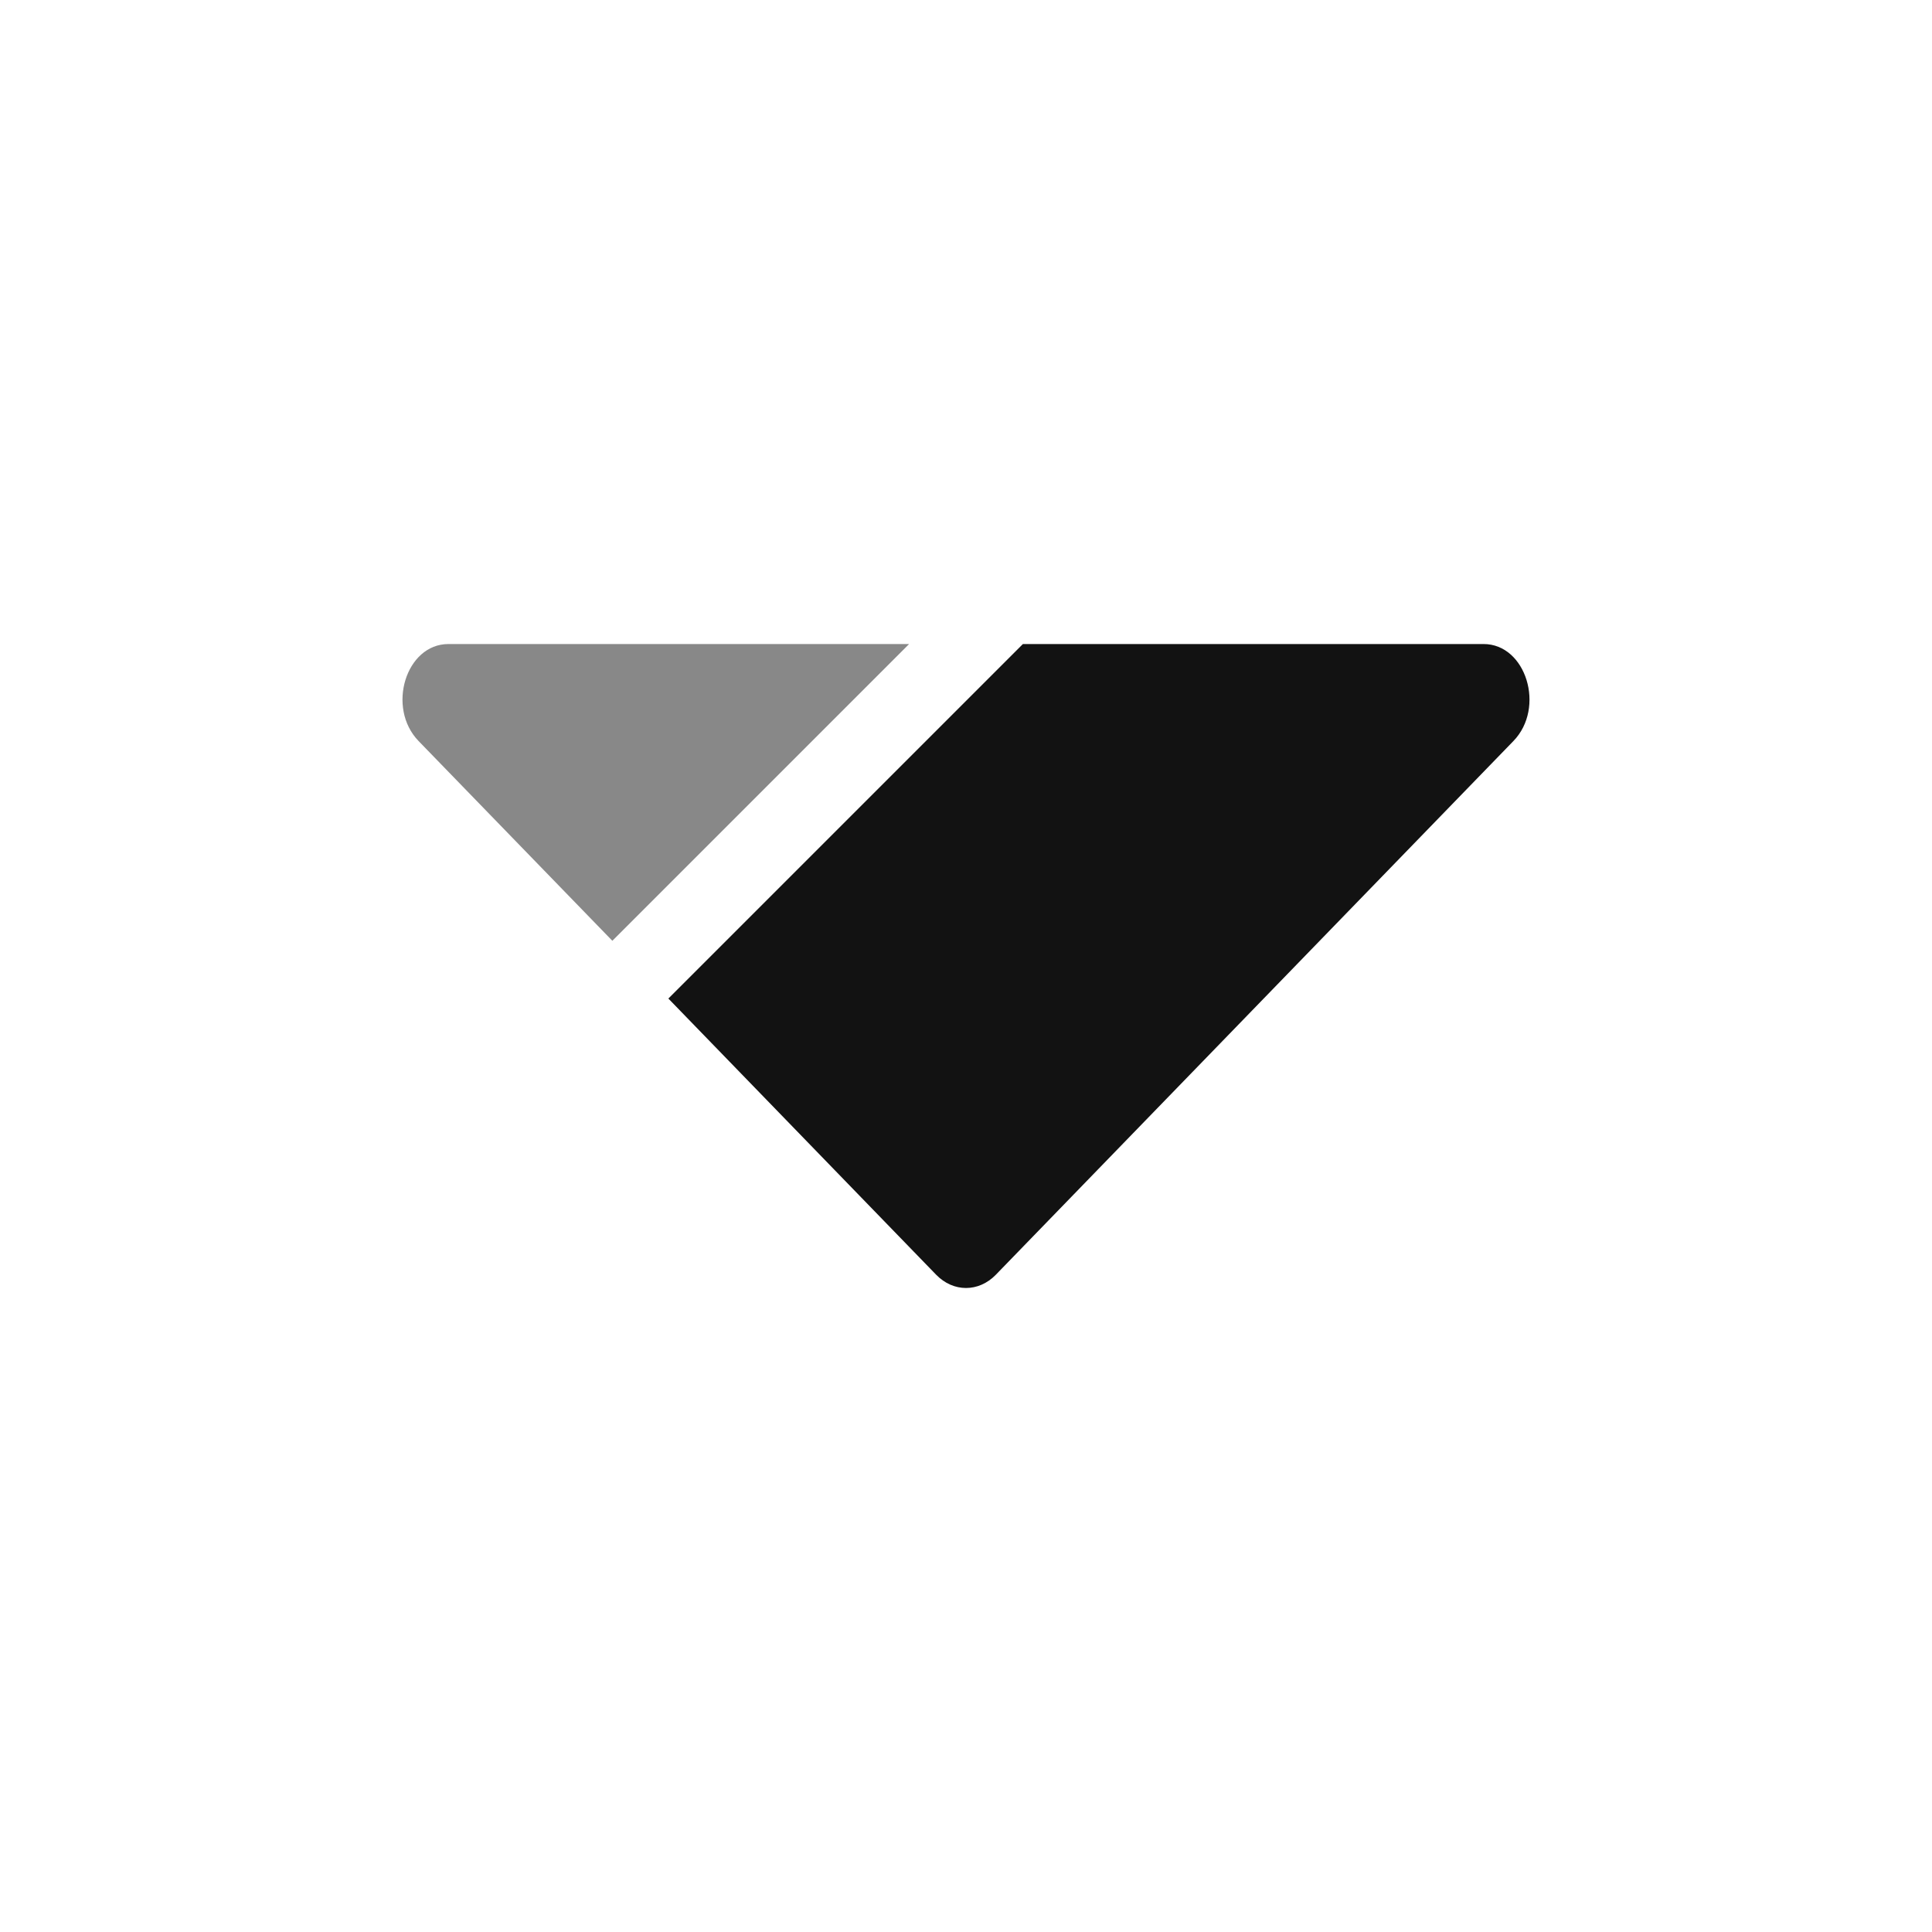 <svg width="20" height="20" viewBox="0 0 20 20" fill="none" xmlns="http://www.w3.org/2000/svg">
<path d="M6.919 10.337L9.691 13.196C9.869 13.379 10.131 13.379 10.309 13.196L15.667 7.671C16.001 7.326 15.798 6.667 15.358 6.667H10.589L6.919 10.337Z" fill="#121212"/>
<path opacity="0.5" d="M9.411 6.667H4.642C4.201 6.667 3.999 7.326 4.333 7.671L6.339 9.739L9.411 6.667Z" fill="#121212"/>
</svg>
